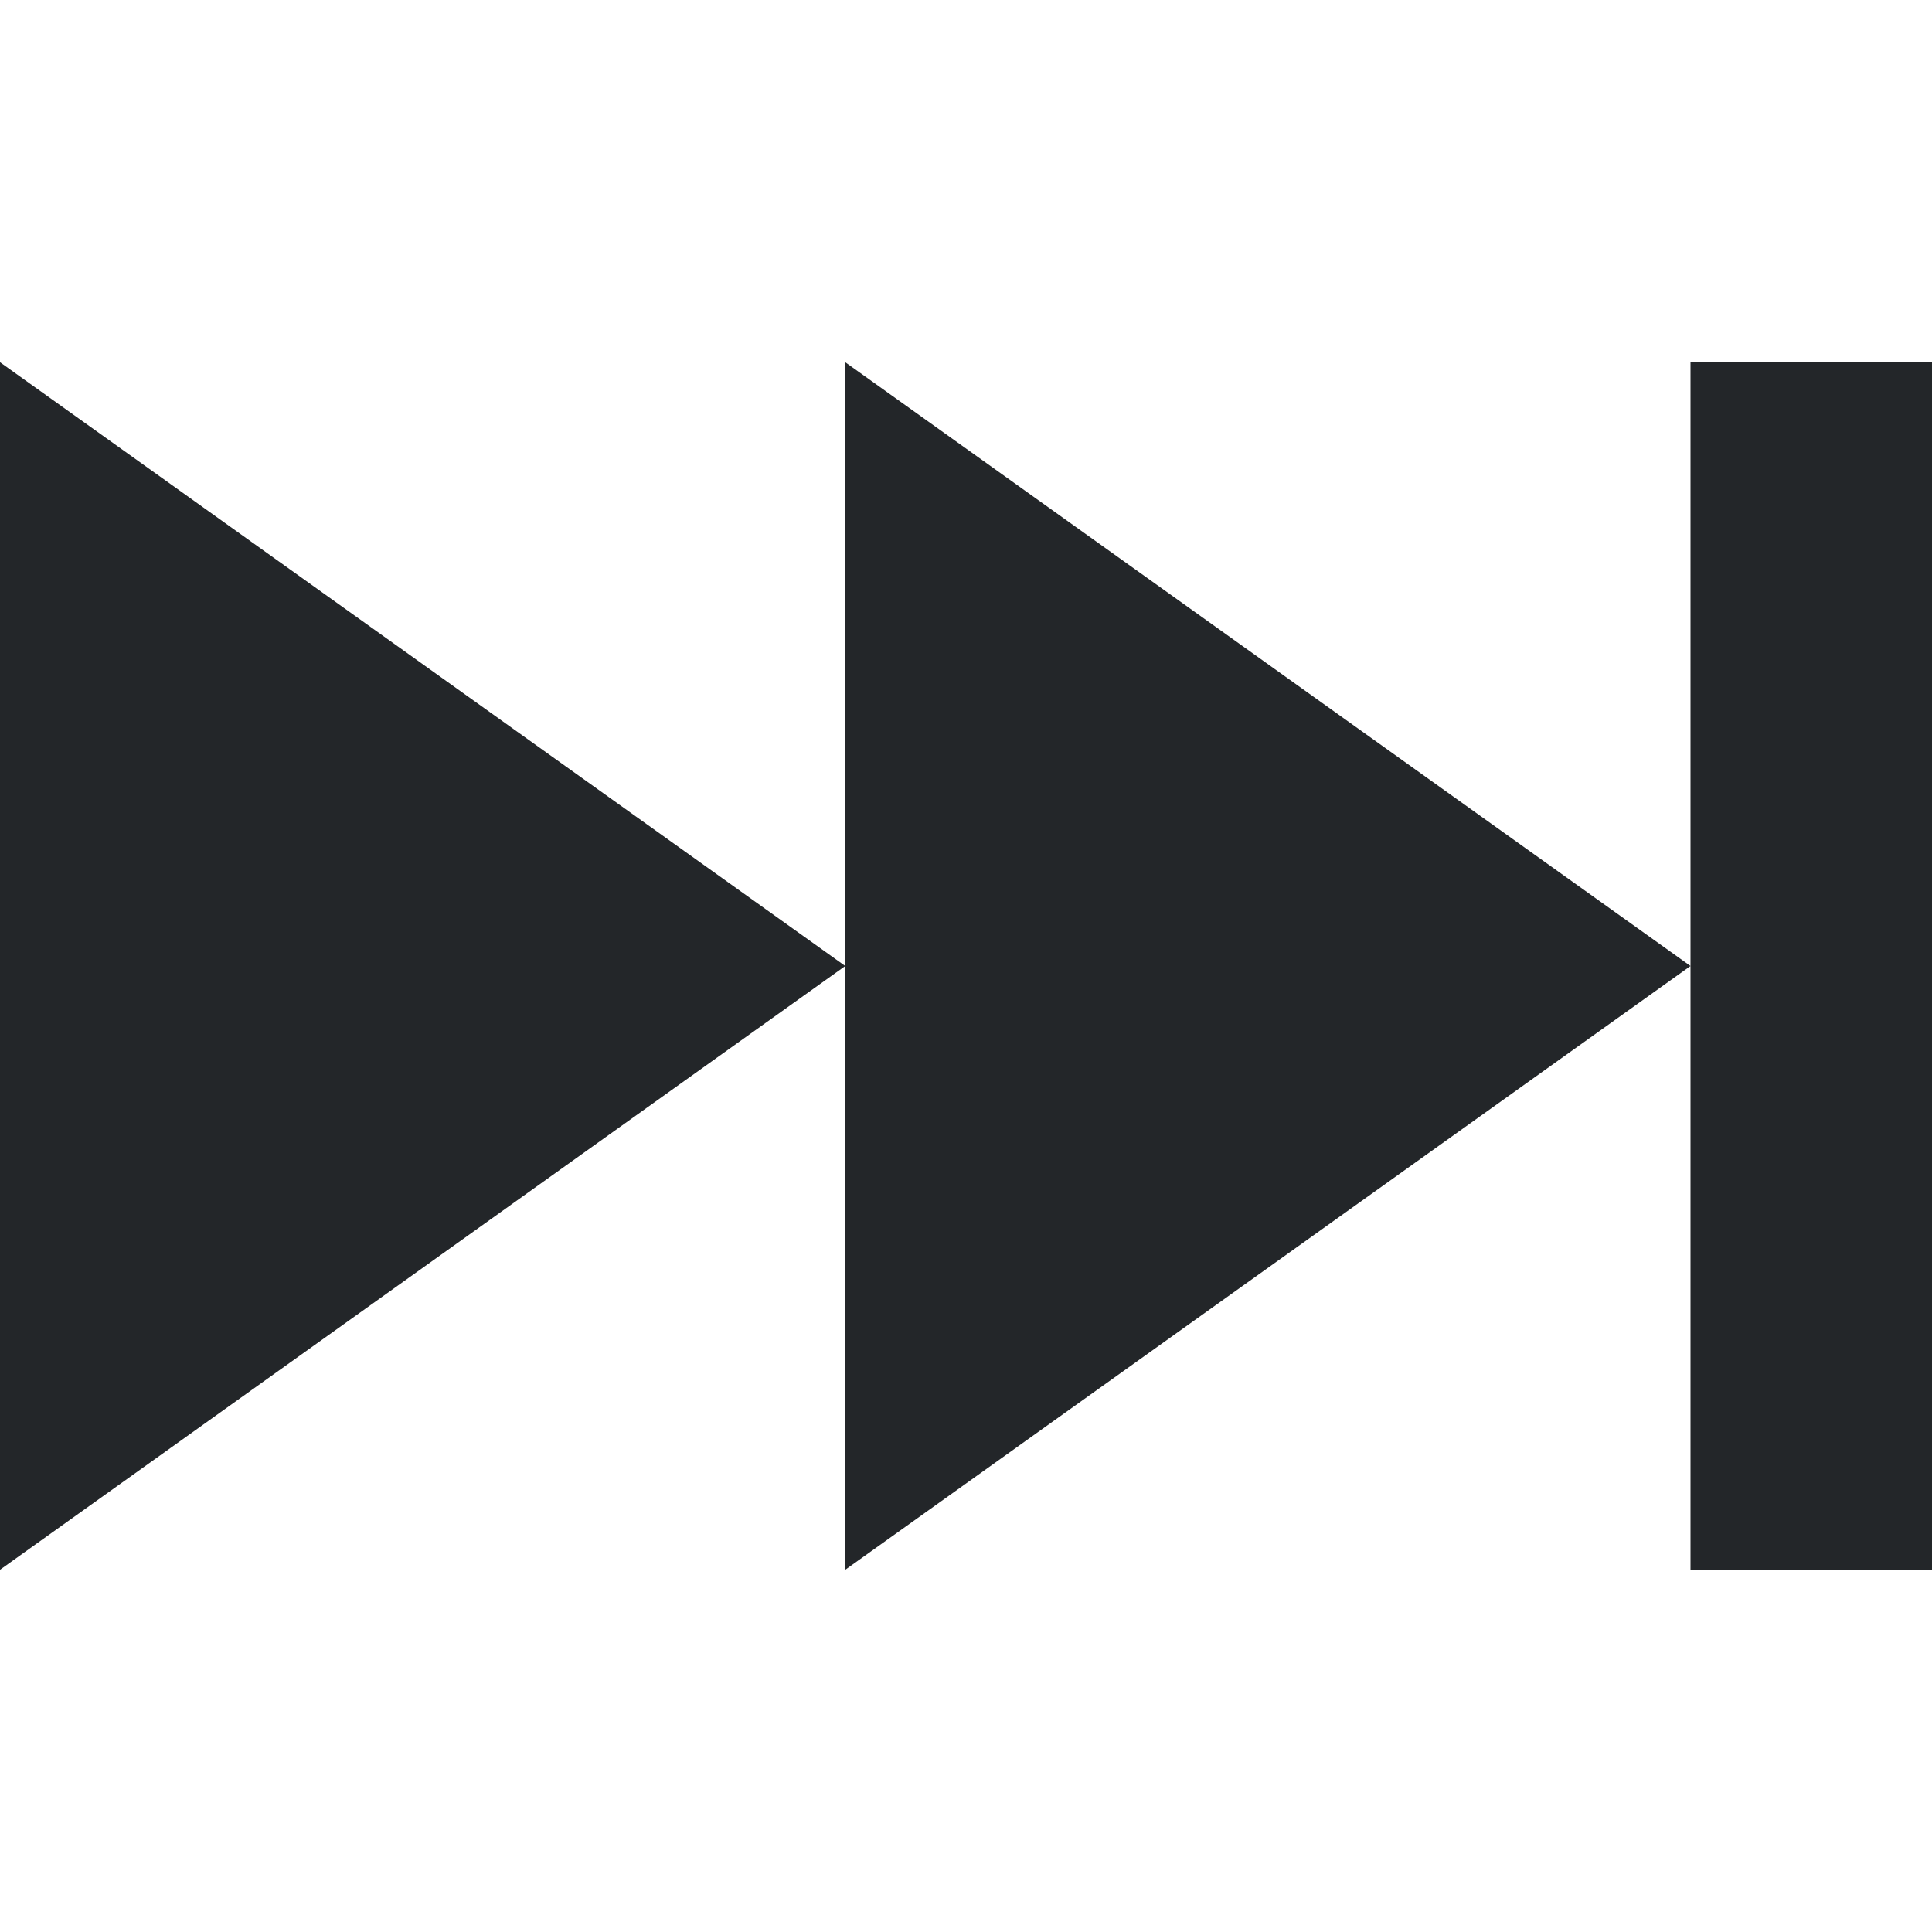<svg viewBox="0 0 32 32" xmlns="http://www.w3.org/2000/svg">
    <style
        type="text/css"
        id="current-color-scheme">
        .ColorScheme-Text {
            color:#232629;
        }
    </style>
    <path d="M32 6v20h-4V6zM14 16L0 26V6zm14 0L14 26V6z" class="ColorScheme-Text" fill="currentColor"/>
</svg>
